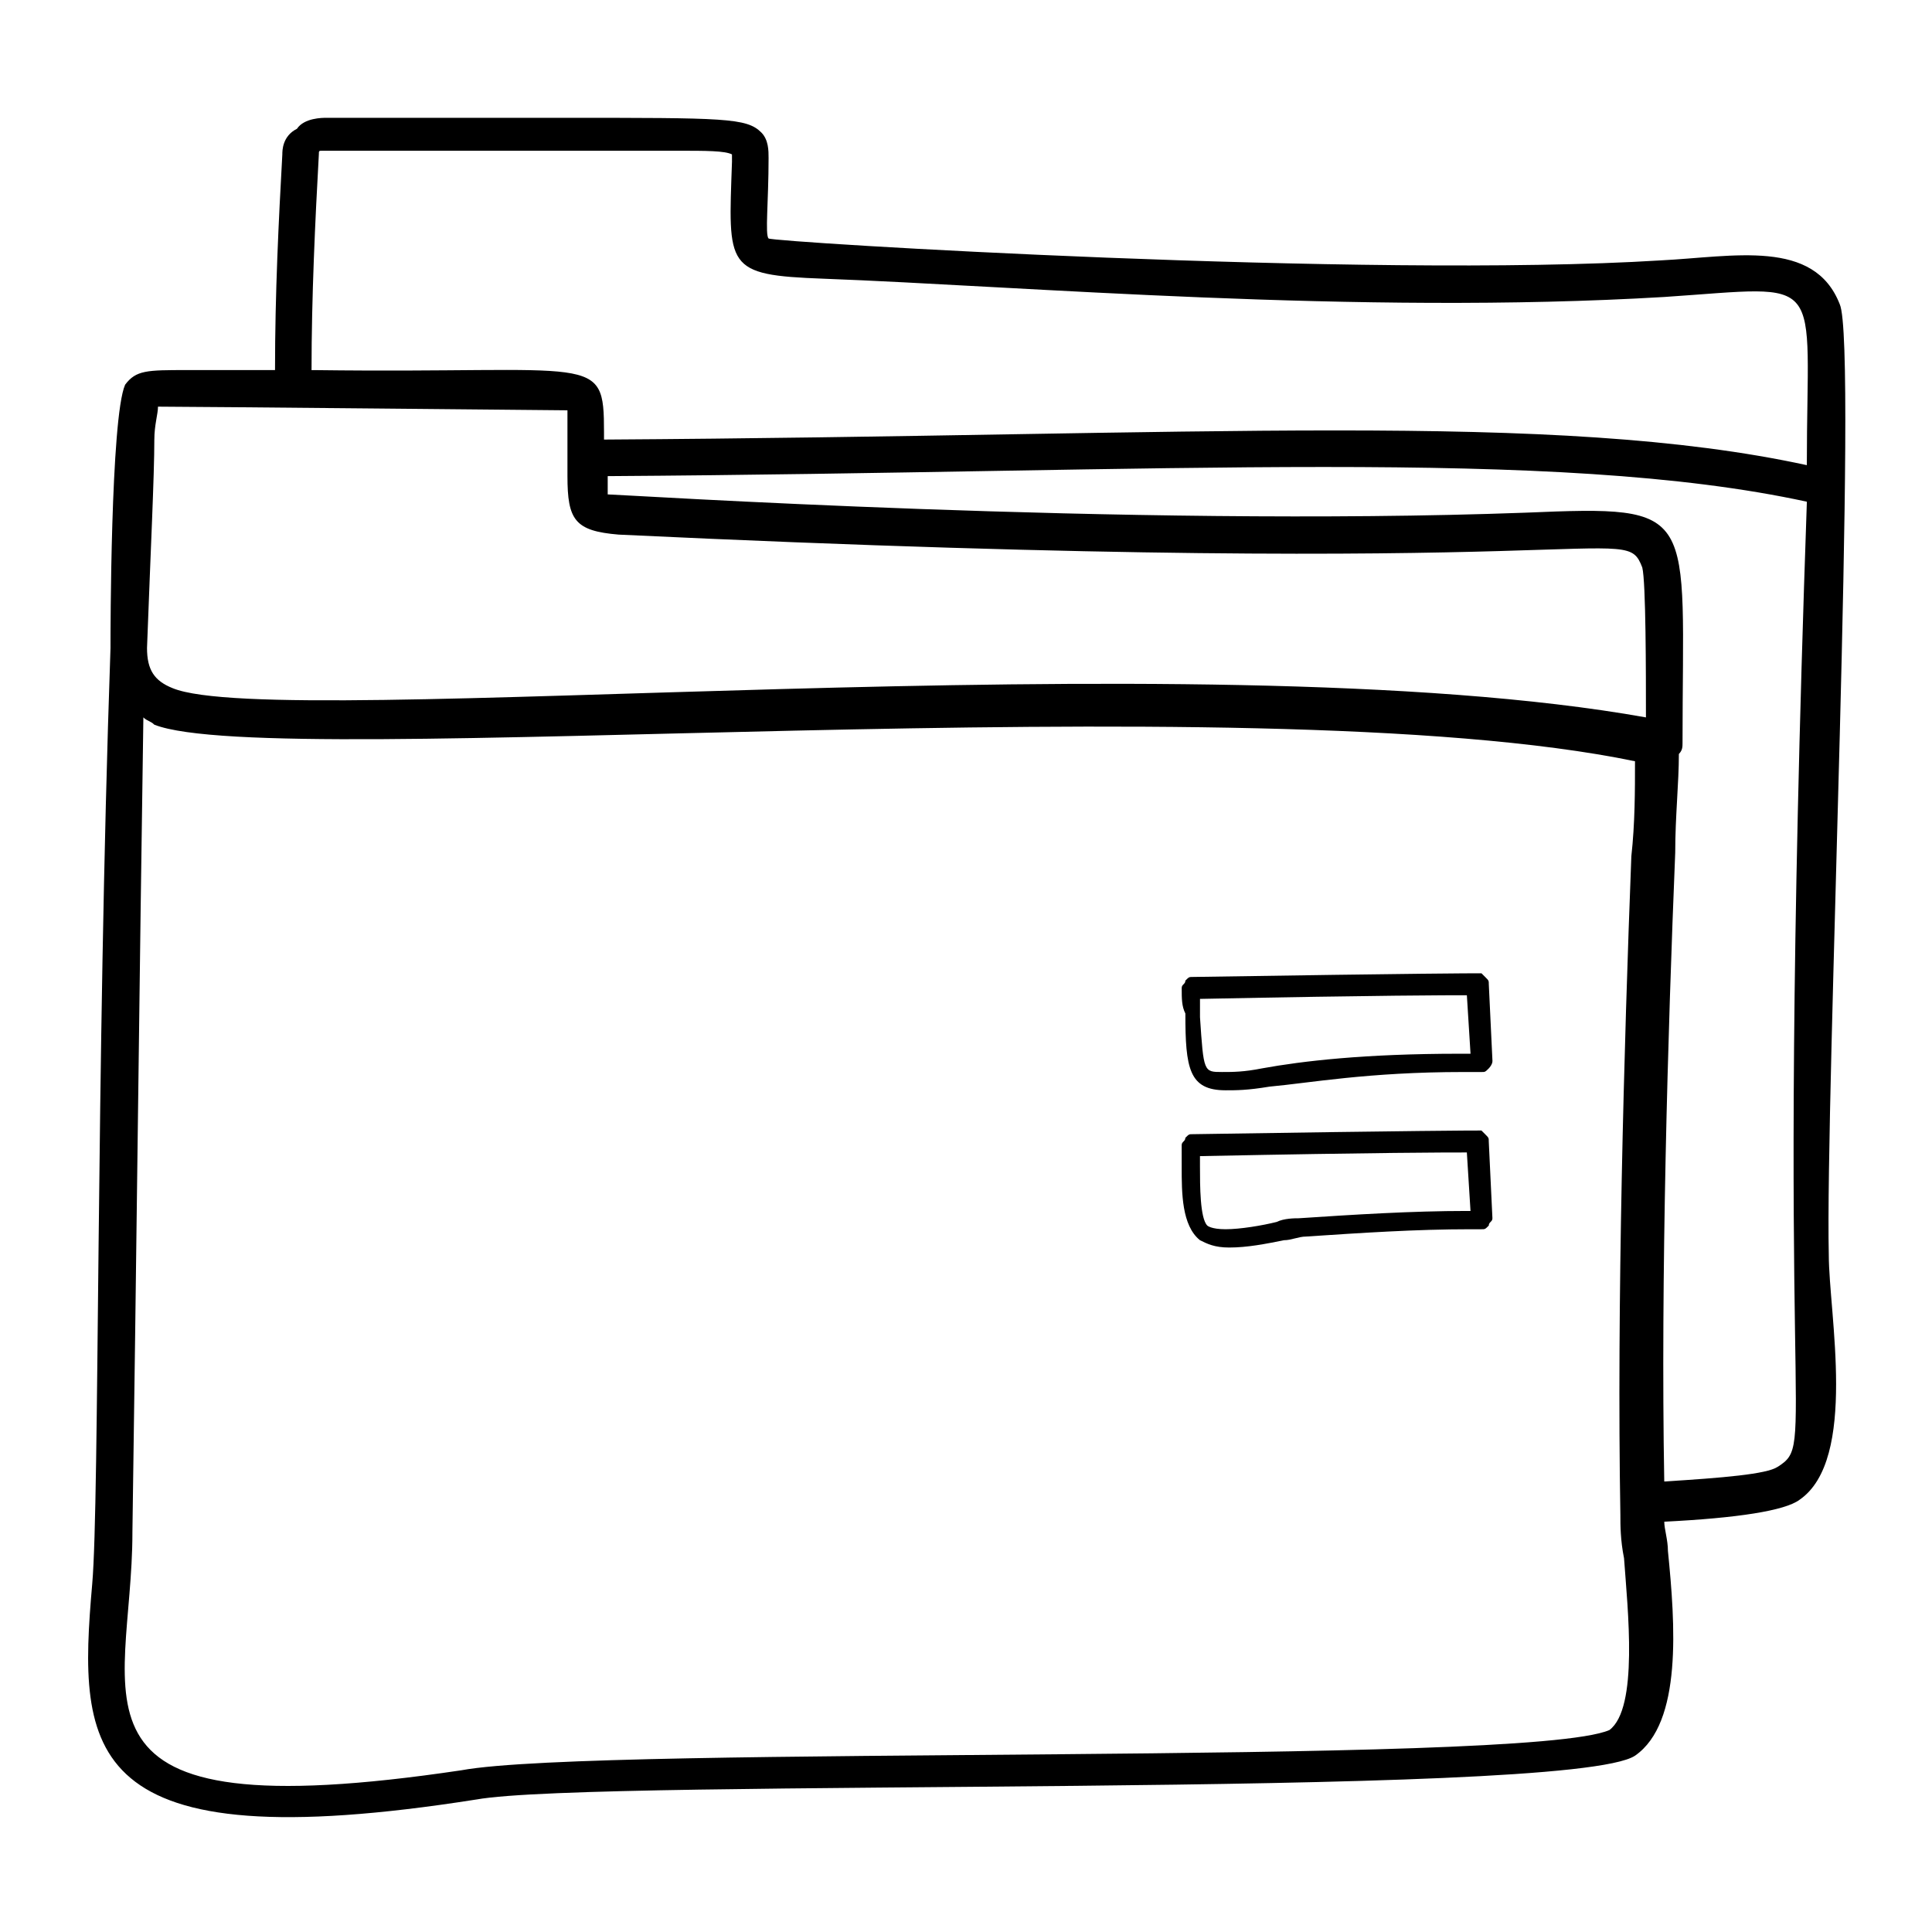 <?xml version="1.0" encoding="UTF-8"?>
<!-- Uploaded to: ICON Repo, www.iconrepo.com, Generator: ICON Repo Mixer Tools -->
<svg fill="#000000" width="800px" height="800px" version="1.1" viewBox="144 144 512 512" xmlns="http://www.w3.org/2000/svg">
 <g>
  <path d="m270.17 620.9c31.973-5.812 289.69 0 307.13-11.625 12.594-8.719 10.656-34.879 8.719-54.258 0-2.906-0.969-5.812-0.969-7.75 19.379-0.969 31.973-2.906 35.848-5.812 15.5-10.656 7.75-49.41 7.75-64.914-0.969-41.66 7.75-241.25 2.906-251.91-6.781-17.438-28.094-12.594-47.473-11.625-77.508 4.844-235.43-4.844-236.4-5.812s0-9.688 0-21.316c0-1.938 0-4.844-1.938-6.781-3.875-3.875-9.688-3.875-52.32-3.875h-62.977c-0.969 0-5.812 0-7.75 2.906-3.875 1.938-3.875 5.812-3.875 6.781-0.969 17.441-1.938 36.816-1.938 57.164h-23.254c-10.656 0-13.562 0-16.469 3.875-3.875 8.719-3.875 66.852-3.875 68.789v0.969c-3.875 111.42-2.906 225.75-4.844 248.03-3.879 44.566-2.906 73.633 101.73 57.16zm344.91-88.164c-2.906 1.938-14.531 2.906-30.035 3.875-0.969-54.258 0.969-119.17 2.906-166.64 0-9.688 0.969-18.41 0.969-26.16 0.969-0.969 0.969-1.938 0.969-2.906 0-62.008 4.844-62.977-41.66-61.039-105.61 3.875-240.28-4.844-243.18-4.844v-4.844c149.21-0.969 250.94-7.75 317.79 6.781-8.723 249.96 2.902 249-7.754 255.78zm-386.58-347.82c0-0.969 0-0.969 0.969-0.969h62.977 31.004c7.75 0 12.594 0 14.531 0.969l0.004 1.938c-0.969 28.098-1.938 30.035 24.223 31.004 52.32 1.938 141.45 9.688 222.84 4.844 43.598-2.906 37.781-6.781 37.781 44.57-66.852-14.531-159.86-7.75-318.76-6.781v-1.938c0-21.316-1.938-15.5-76.539-16.469l-0.969-0.004c0-19.379 0.969-39.723 1.938-57.164zm-43.598 75.57c0-3.875 0.969-6.781 0.969-8.719 8.719 0 107.54 0.969 108.51 0.969v17.441c0 11.625 1.938 14.531 13.562 15.5 265.47 12.594 266.44-3.875 271.28 8.719 0.969 3.875 0.969 28.098 0.969 39.723-119.17-21.312-362.35 3.879-390.45-7.75-4.844-1.938-6.781-4.844-6.781-10.656 0.969-26.16 1.938-45.535 1.938-55.227v0zm-5.812 289.69c0.969-64.914 1.938-153.08 2.906-216.06 0.969 0.969 1.938 0.969 2.906 1.938 31.973 12.594 289.69-11.625 392.39 9.688 0 7.75 0 16.469-0.969 25.191-1.938 50.383-3.875 119.17-2.906 174.39 0 2.906 0 6.781 0.969 11.625 0.969 13.562 3.875 39.723-3.875 45.535-22.285 9.688-267.41 3.875-304.22 10.656-110.45 16.48-87.199-18.398-87.199-62.969z"/>
  <path d="m468.79 432.94c2.906 0 5.812 0 11.625-0.969 10.656-0.969 26.16-3.875 51.352-3.875h4.844c0.969 0 0.969 0 1.938-0.969 0 0 0.969-0.969 0.969-1.938l-0.969-20.348c0-0.969 0-0.969-0.969-1.938l-0.969-0.969h-0.969c-1.938 0-13.562 0-75.57 0.969-0.969 0-0.969 0-1.938 0.969 0 0.969-0.969 0.969-0.969 1.938 0 2.906 0 4.844 0.969 6.781-0.004 14.531 0.965 20.348 10.656 20.348zm63.945-25.191 0.969 15.5h-2.906c-25.191 0-41.66 1.938-52.32 3.875-4.844 0.969-7.75 0.969-10.656 0.969-4.844 0-4.844 0-5.812-14.531v-4.844c48.441-0.969 65.879-0.969 70.727-0.969z"/>
  <path d="m457.16 453.29c0 6.781 0 15.5 4.844 19.379 1.938 0.969 3.875 1.938 7.75 1.938 4.844 0 9.688-0.969 14.531-1.938 1.938 0 3.875-0.969 5.812-0.969 14.531-0.969 29.066-1.938 43.598-1.938h2.906c0.969 0 0.969 0 1.938-0.969 0-0.969 0.969-0.969 0.969-1.938l-0.969-20.348c0-0.969 0-0.969-0.969-1.938l-0.969-0.969h-0.969c-1.938 0-13.562 0-75.57 0.969-0.969 0-0.969 0-1.938 0.969 0 0.969-0.969 0.969-0.969 1.938 0.004 1.938 0.004 3.875 0.004 5.812zm4.844 0v-2.906c48.441-0.969 64.914-0.969 70.727-0.969l0.969 15.5h-0.969c-14.531 0-30.035 0.969-44.566 1.938-0.969 0-3.875 0-5.812 0.969-3.875 0.969-9.688 1.938-13.562 1.938s-4.844-0.969-4.844-0.969c-1.941-1.934-1.941-10.656-1.941-15.5z"/>
 </g>
</svg>